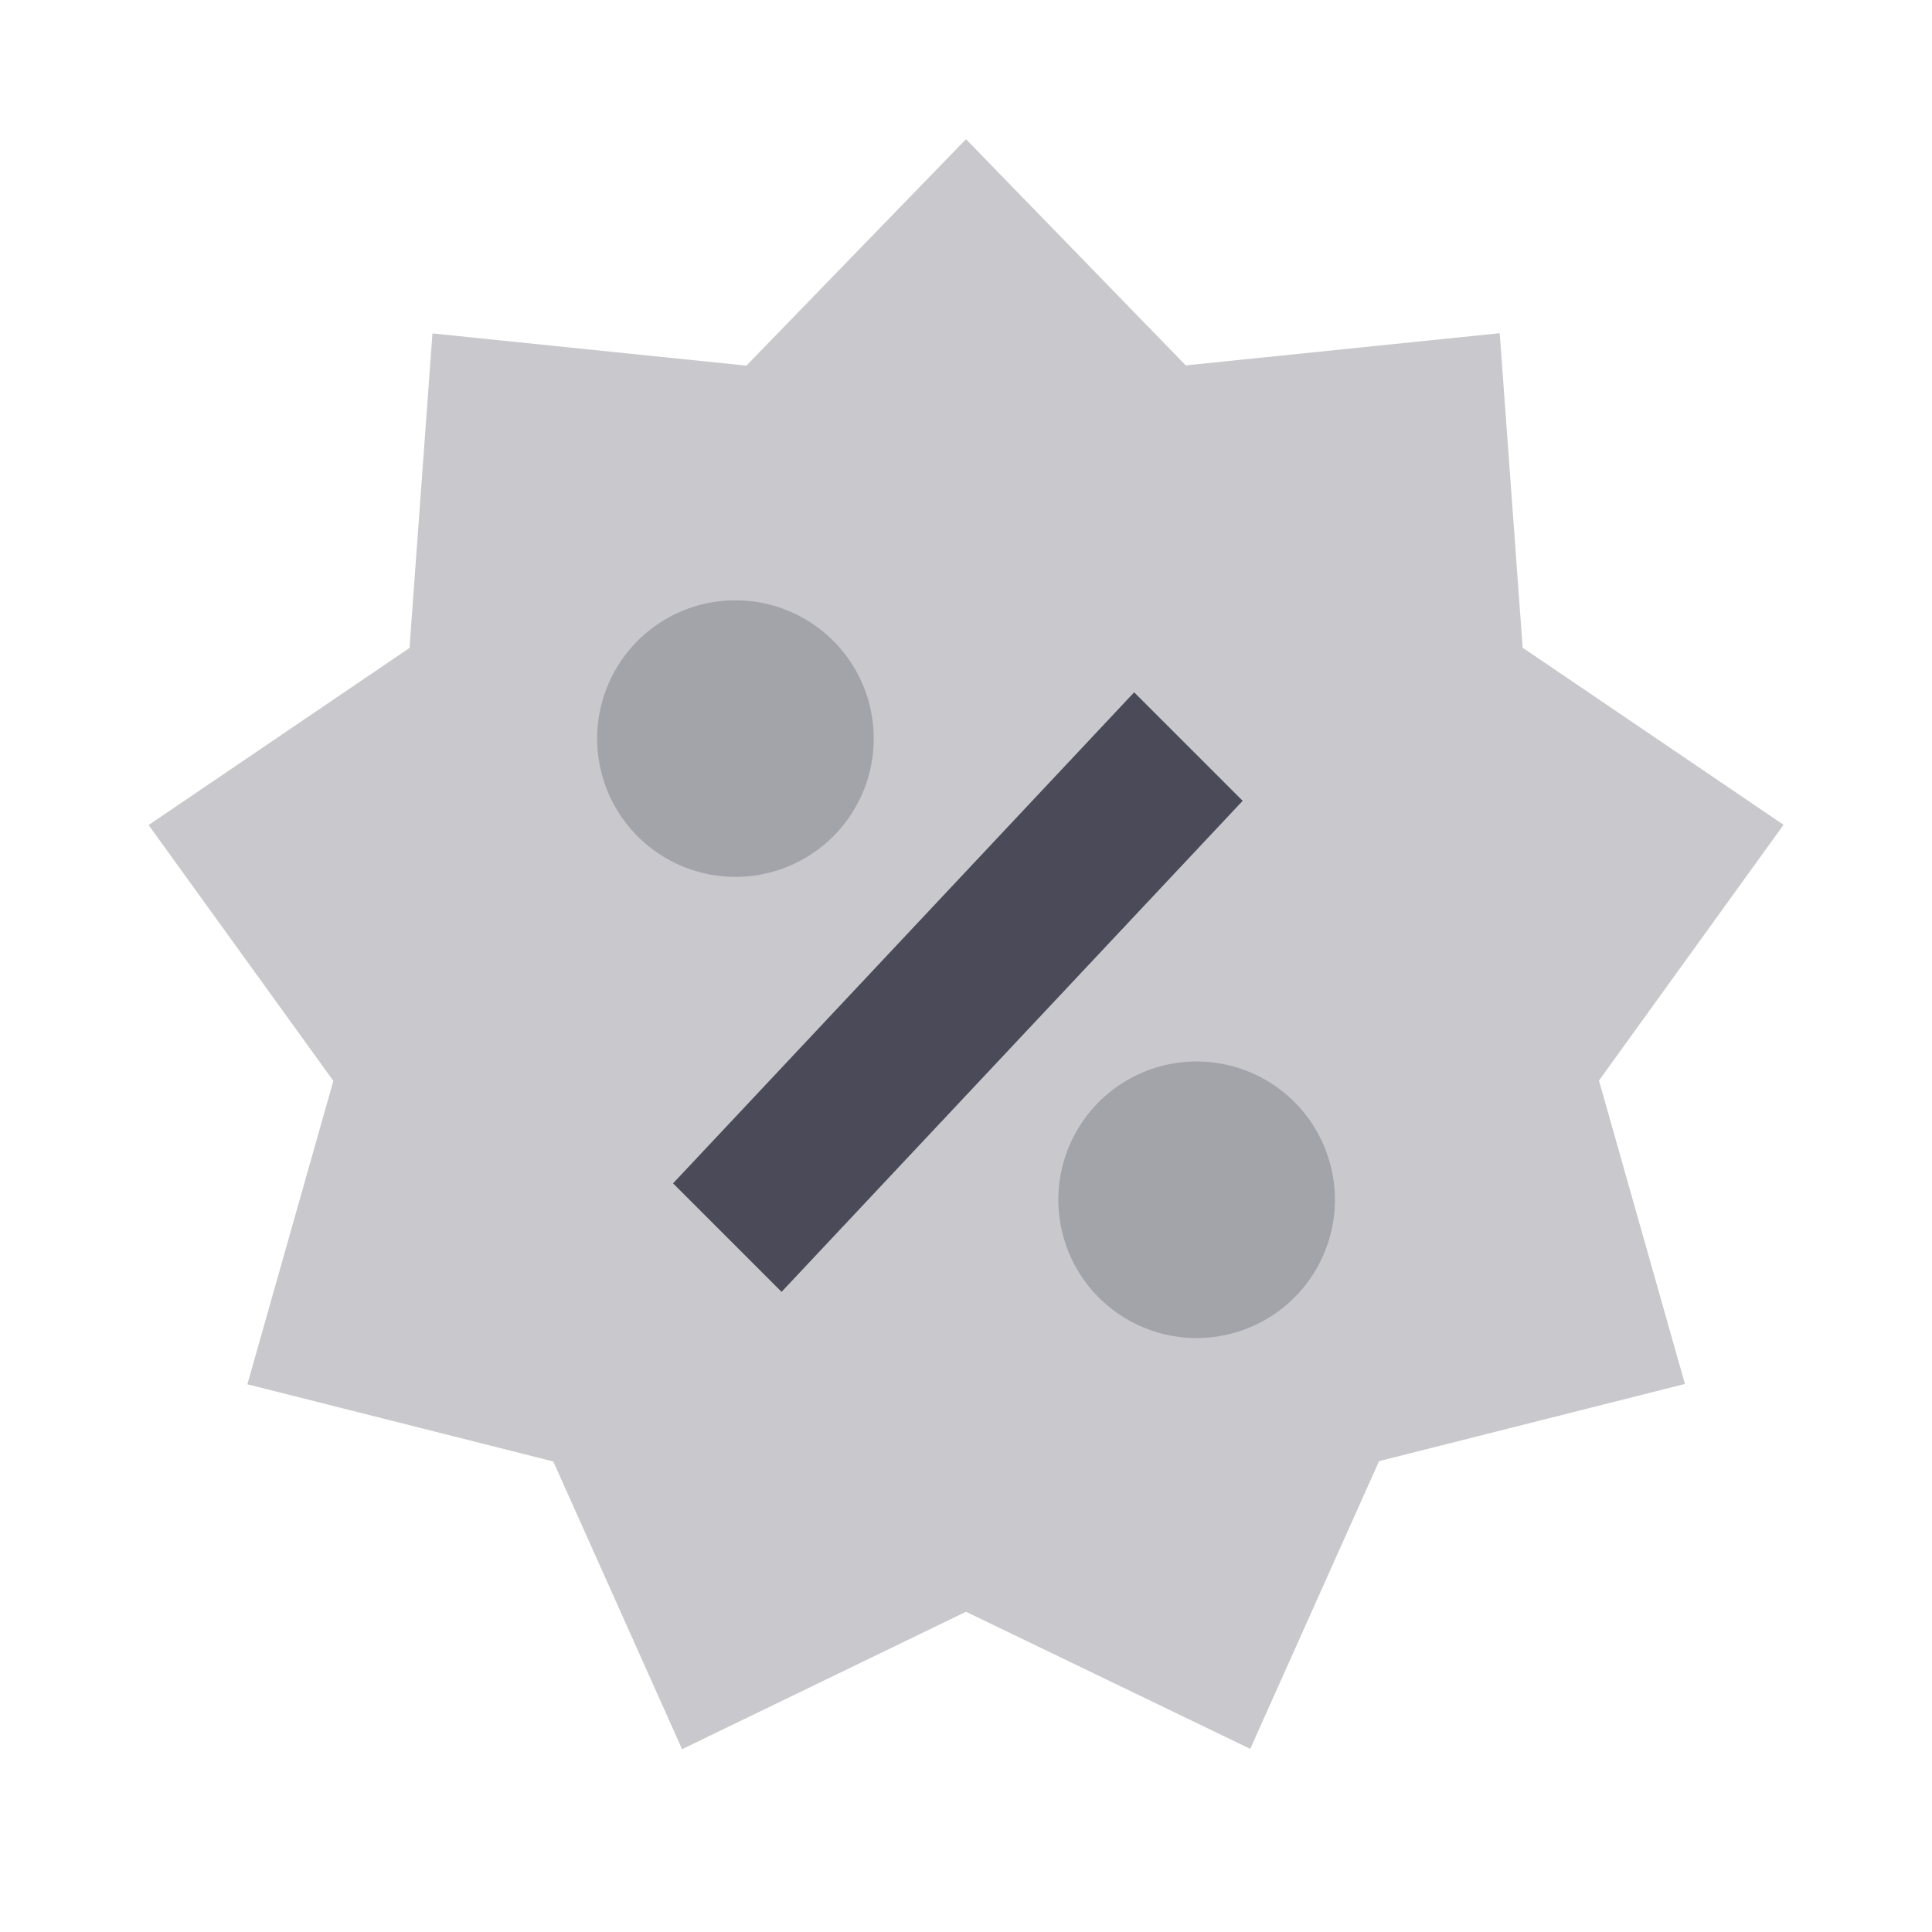 <svg xmlns="http://www.w3.org/2000/svg" id="Group_5008" data-name="Group 5008" width="24" height="24" viewBox="0 0 24 24">
  <path id="Path_1346" data-name="Path 1346" d="M12,20.022,8.473,21.729l-1.6-3.574-3.8-.959,1.068-3.769L1.846,10.249l3.241-2.2.285-3.907,3.9.4L12,1.729l2.73,2.81,3.9-.4.285,3.907,3.241,2.2-2.293,3.177,1.068,3.769-3.8.959-1.6,3.574Z" fill="#4a4a59" fill-rule="evenodd" opacity="0.3"/>
  <path id="Path_1347" data-name="Path 1347" d="M14.089,8.6,8.361,14.7l1.348,1.348,5.728-6.1Z" fill="#4a4a59" fill-rule="evenodd"/>
  <path id="Path_1348" data-name="Path 1348" d="M10.854,9.175A1.718,1.718,0,1,1,9.136,7.457a1.718,1.718,0,0,1,1.718,1.718" fill="#4a4a59" fill-rule="evenodd" opacity="0.3"/>
  <path id="Path_1349" data-name="Path 1349" d="M14.864,16.622A1.718,1.718,0,1,1,16.583,14.9,1.719,1.719,0,0,1,14.864,16.622Z" fill="#4a4a59" fill-rule="evenodd" opacity="0.3"/>
</svg>